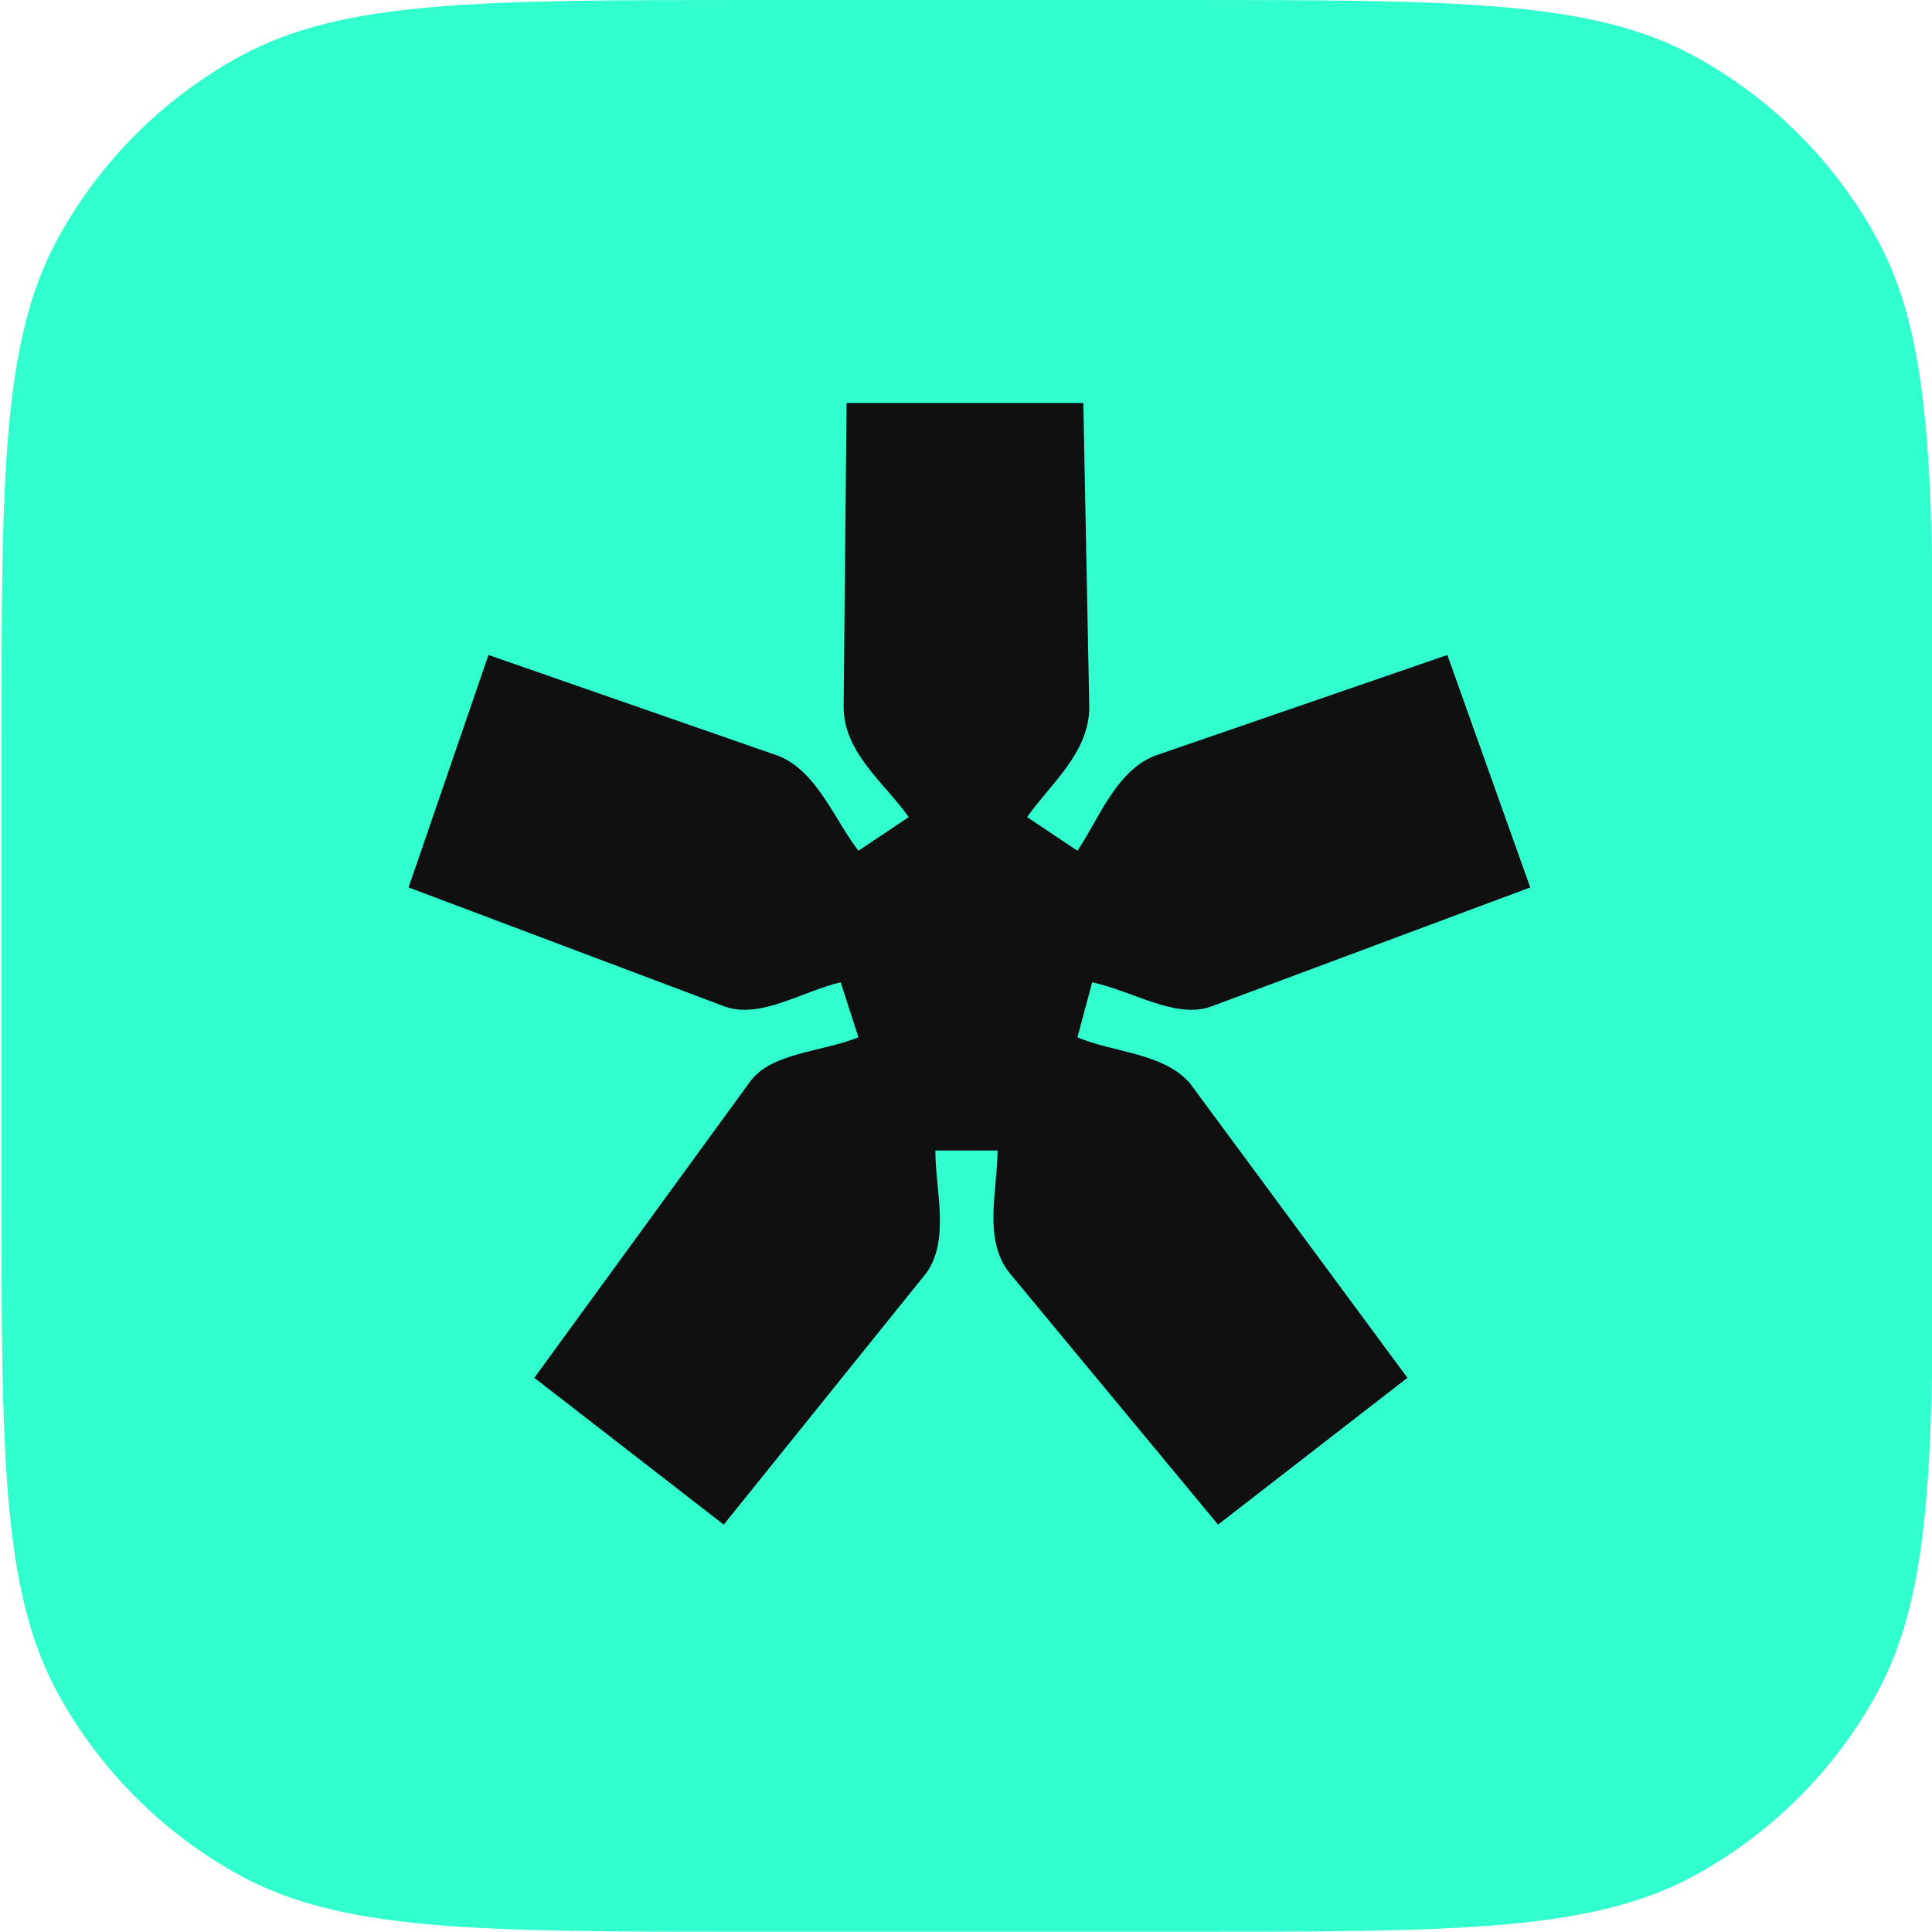 <?xml version="1.0" encoding="UTF-8"?> <svg xmlns="http://www.w3.org/2000/svg" width="556" height="556" viewBox="0 0 556 556" fill="none"> <g clip-path="url(#clip0_2764_39)"> <g clip-path="url(#clip1_2764_39)"> <path d="M0.414 216.514C0.414 137.587 0.414 98.124 16.744 68.419C28.813 46.466 46.88 28.399 68.833 16.33C98.538 0 138.001 0 216.928 0H339.831C418.758 0 458.221 0 487.926 16.33C509.879 28.399 527.946 46.466 540.015 68.419C556.345 98.124 556.345 137.587 556.345 216.514V339.417C556.345 418.344 556.345 457.807 540.015 487.512C527.946 509.465 509.879 527.532 487.926 539.601C458.221 555.931 418.758 555.931 339.831 555.931H216.928C138.001 555.931 98.538 555.931 68.833 539.601C46.88 527.532 28.813 509.465 16.744 487.512C0.414 457.807 0.414 418.344 0.414 339.417V216.514Z" fill="#31FFCE"></path> <path d="M310.065 298.522L314.323 282.678C326.247 285.319 338.171 293.241 348.392 289.72L440.377 255.391L416.529 188.495L332.209 217.542C321.137 221.943 316.027 236.027 310.065 244.829L295.586 235.146C302.399 225.464 313.472 216.662 313.472 203.459L311.768 115.968L243.631 115.968L242.78 203.459C242.78 216.662 254.704 225.464 261.517 235.146L247.038 244.829C240.225 236.027 235.114 221.943 224.042 217.542L140.574 188.495L117.578 255.391L208.711 289.72C218.932 293.241 230.855 285.319 241.928 282.678L247.038 298.522C235.966 302.923 221.487 302.923 215.525 311.725L153.768 396.517L208.278 438.767L266.627 366.298C273.441 356.616 269.183 342.533 269.183 331.09L287.069 331.09C287.069 342.533 282.81 356.616 290.475 366.298L350.528 438.767L405.038 396.517L342.43 311.725C334.764 302.923 320.286 302.923 310.065 298.522Z" fill="#101010"></path> </g> </g> <defs> <clipPath id="clip0_2764_39"> <rect width="556" height="556" fill="white"></rect> </clipPath> <clipPath id="clip1_2764_39"> <rect width="555.931" height="555.931" fill="white" transform="translate(0.414)"></rect> </clipPath> </defs> </svg> 